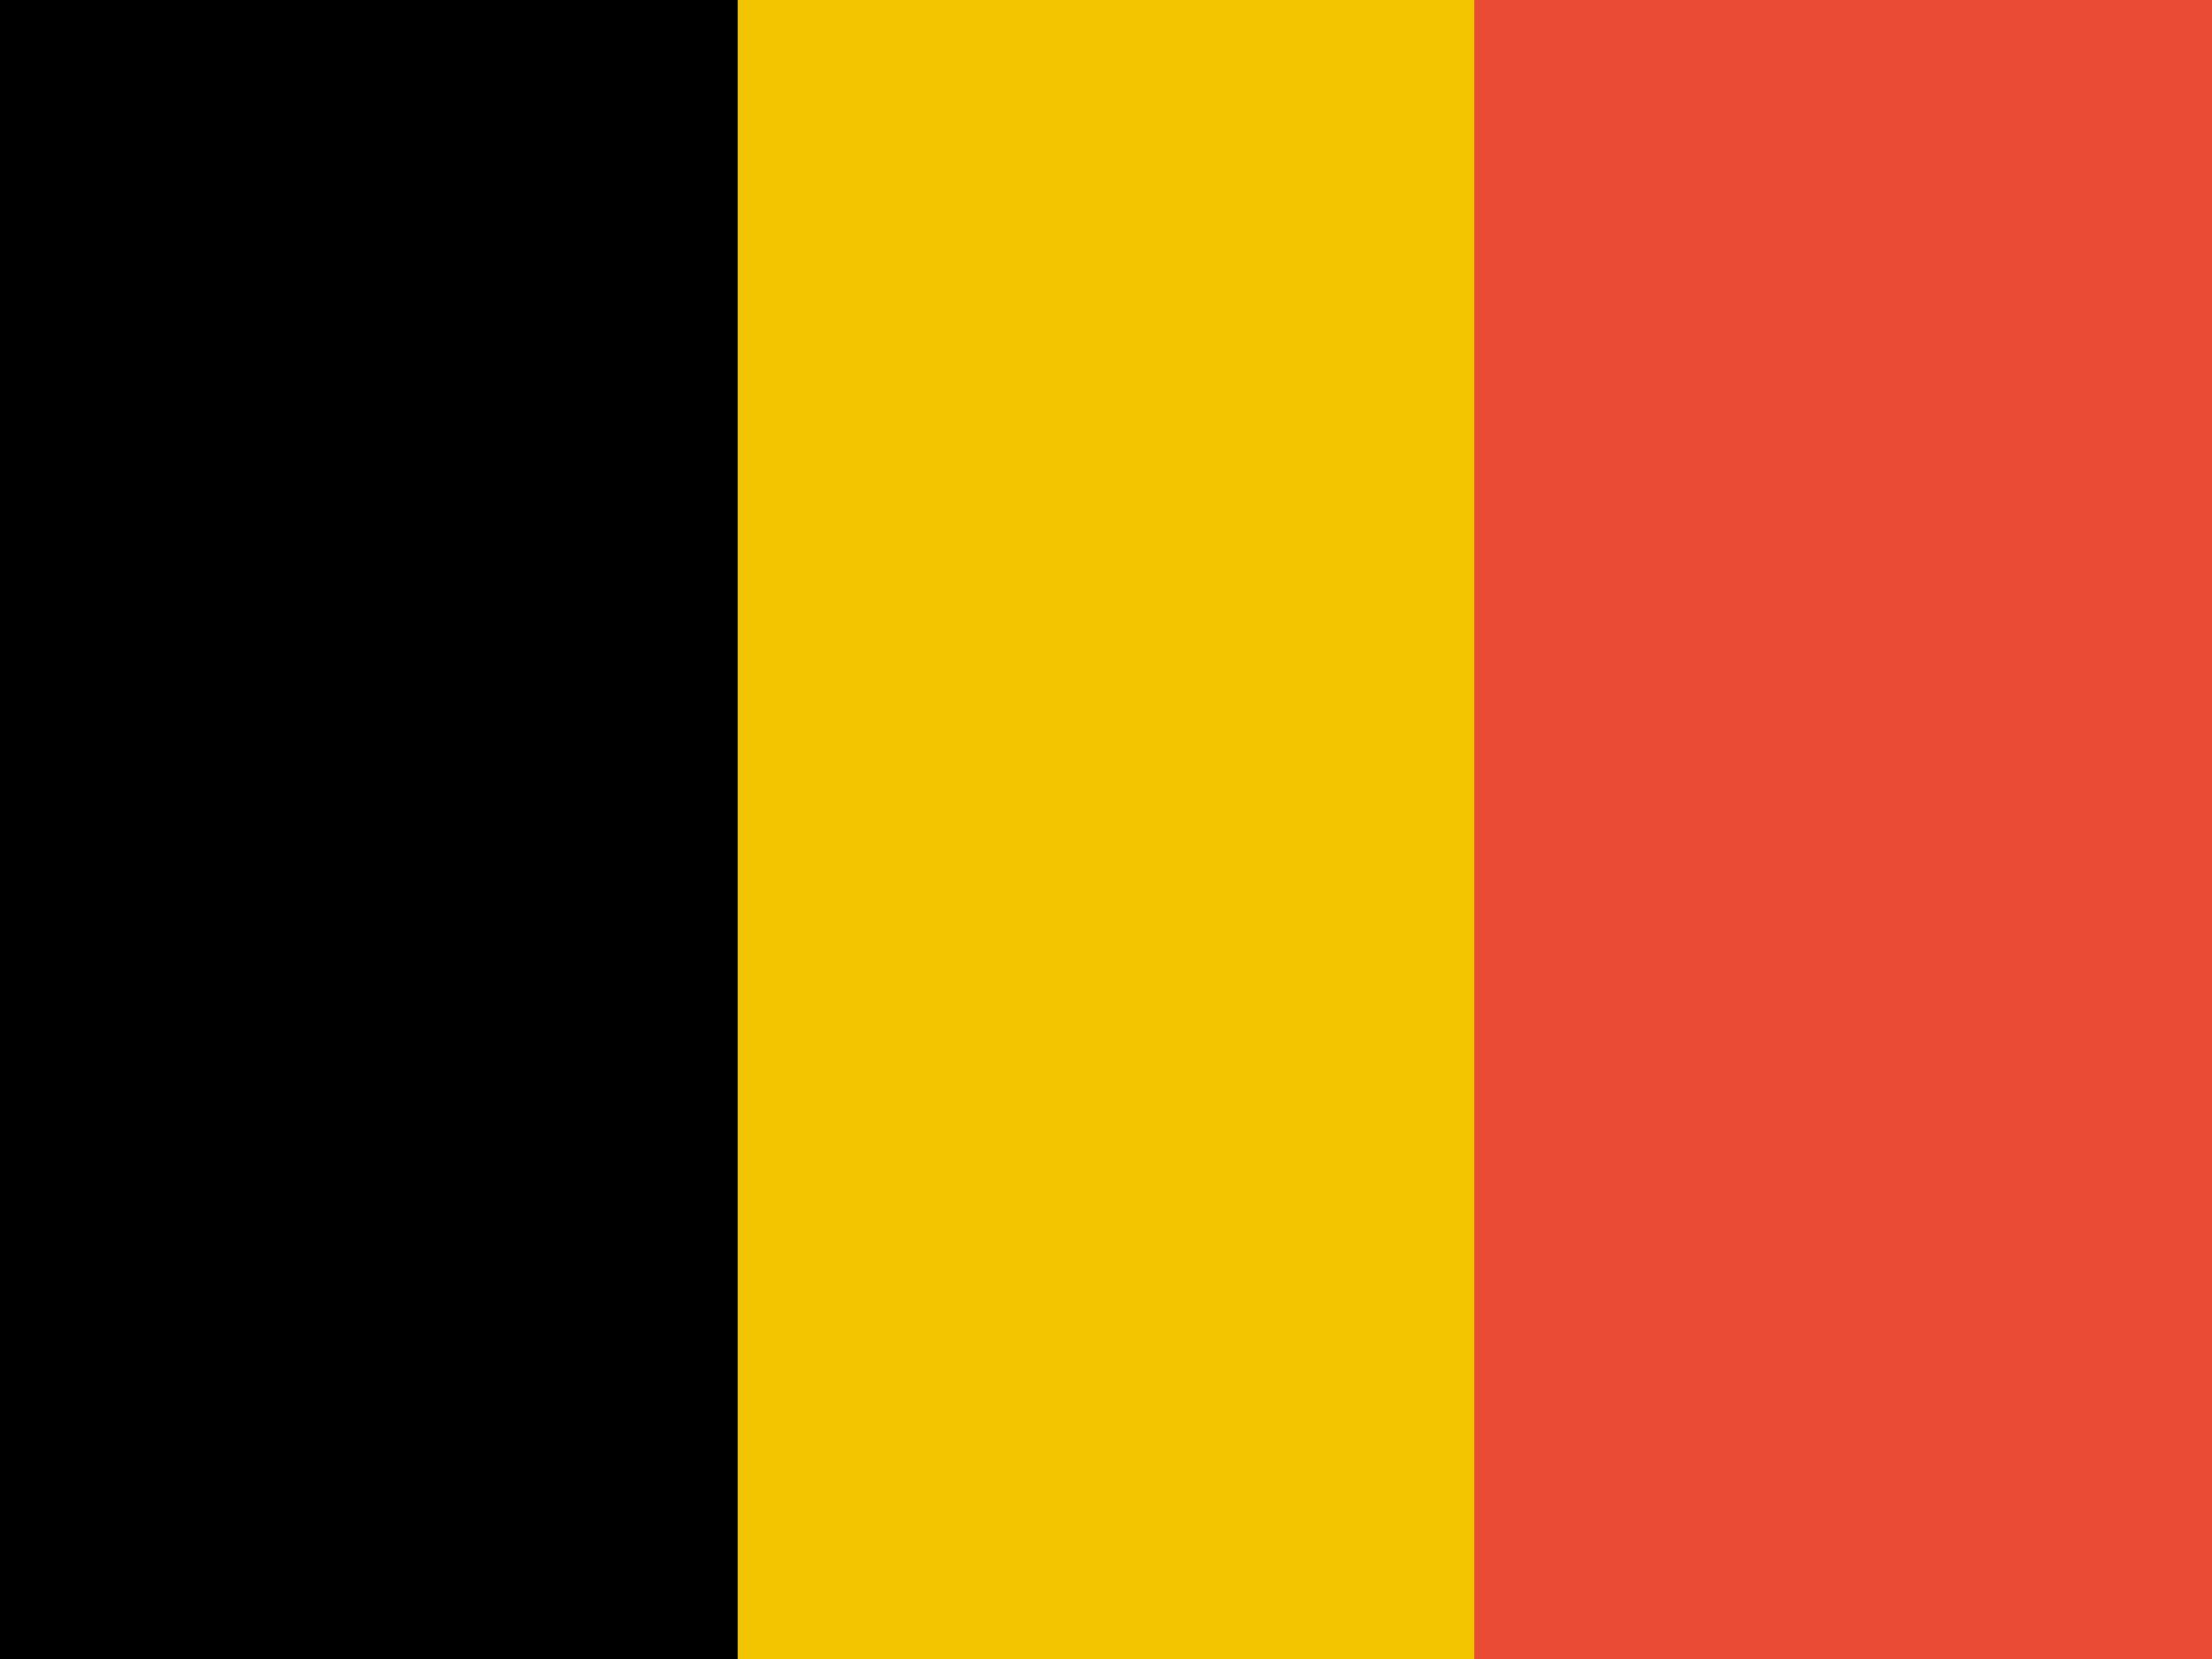<svg xmlns="http://www.w3.org/2000/svg" xmlns:xlink="http://www.w3.org/1999/xlink" id="&#x56FE;&#x5C42;_1" x="0px" y="0px" viewBox="0 0 200 150" style="enable-background:new 0 0 200 150;" xml:space="preserve"><style type="text/css">	.st0{fill:#F2C500;}	.st1{fill:#E94B35;}</style><g>	<path class="st0" d="M66.7,0h66.7v150H66.7V0z"></path>	<path d="M0,0h66.7v150H0V0z"></path>	<path class="st1" d="M133.3,0H200v150h-66.7V0z"></path></g></svg>